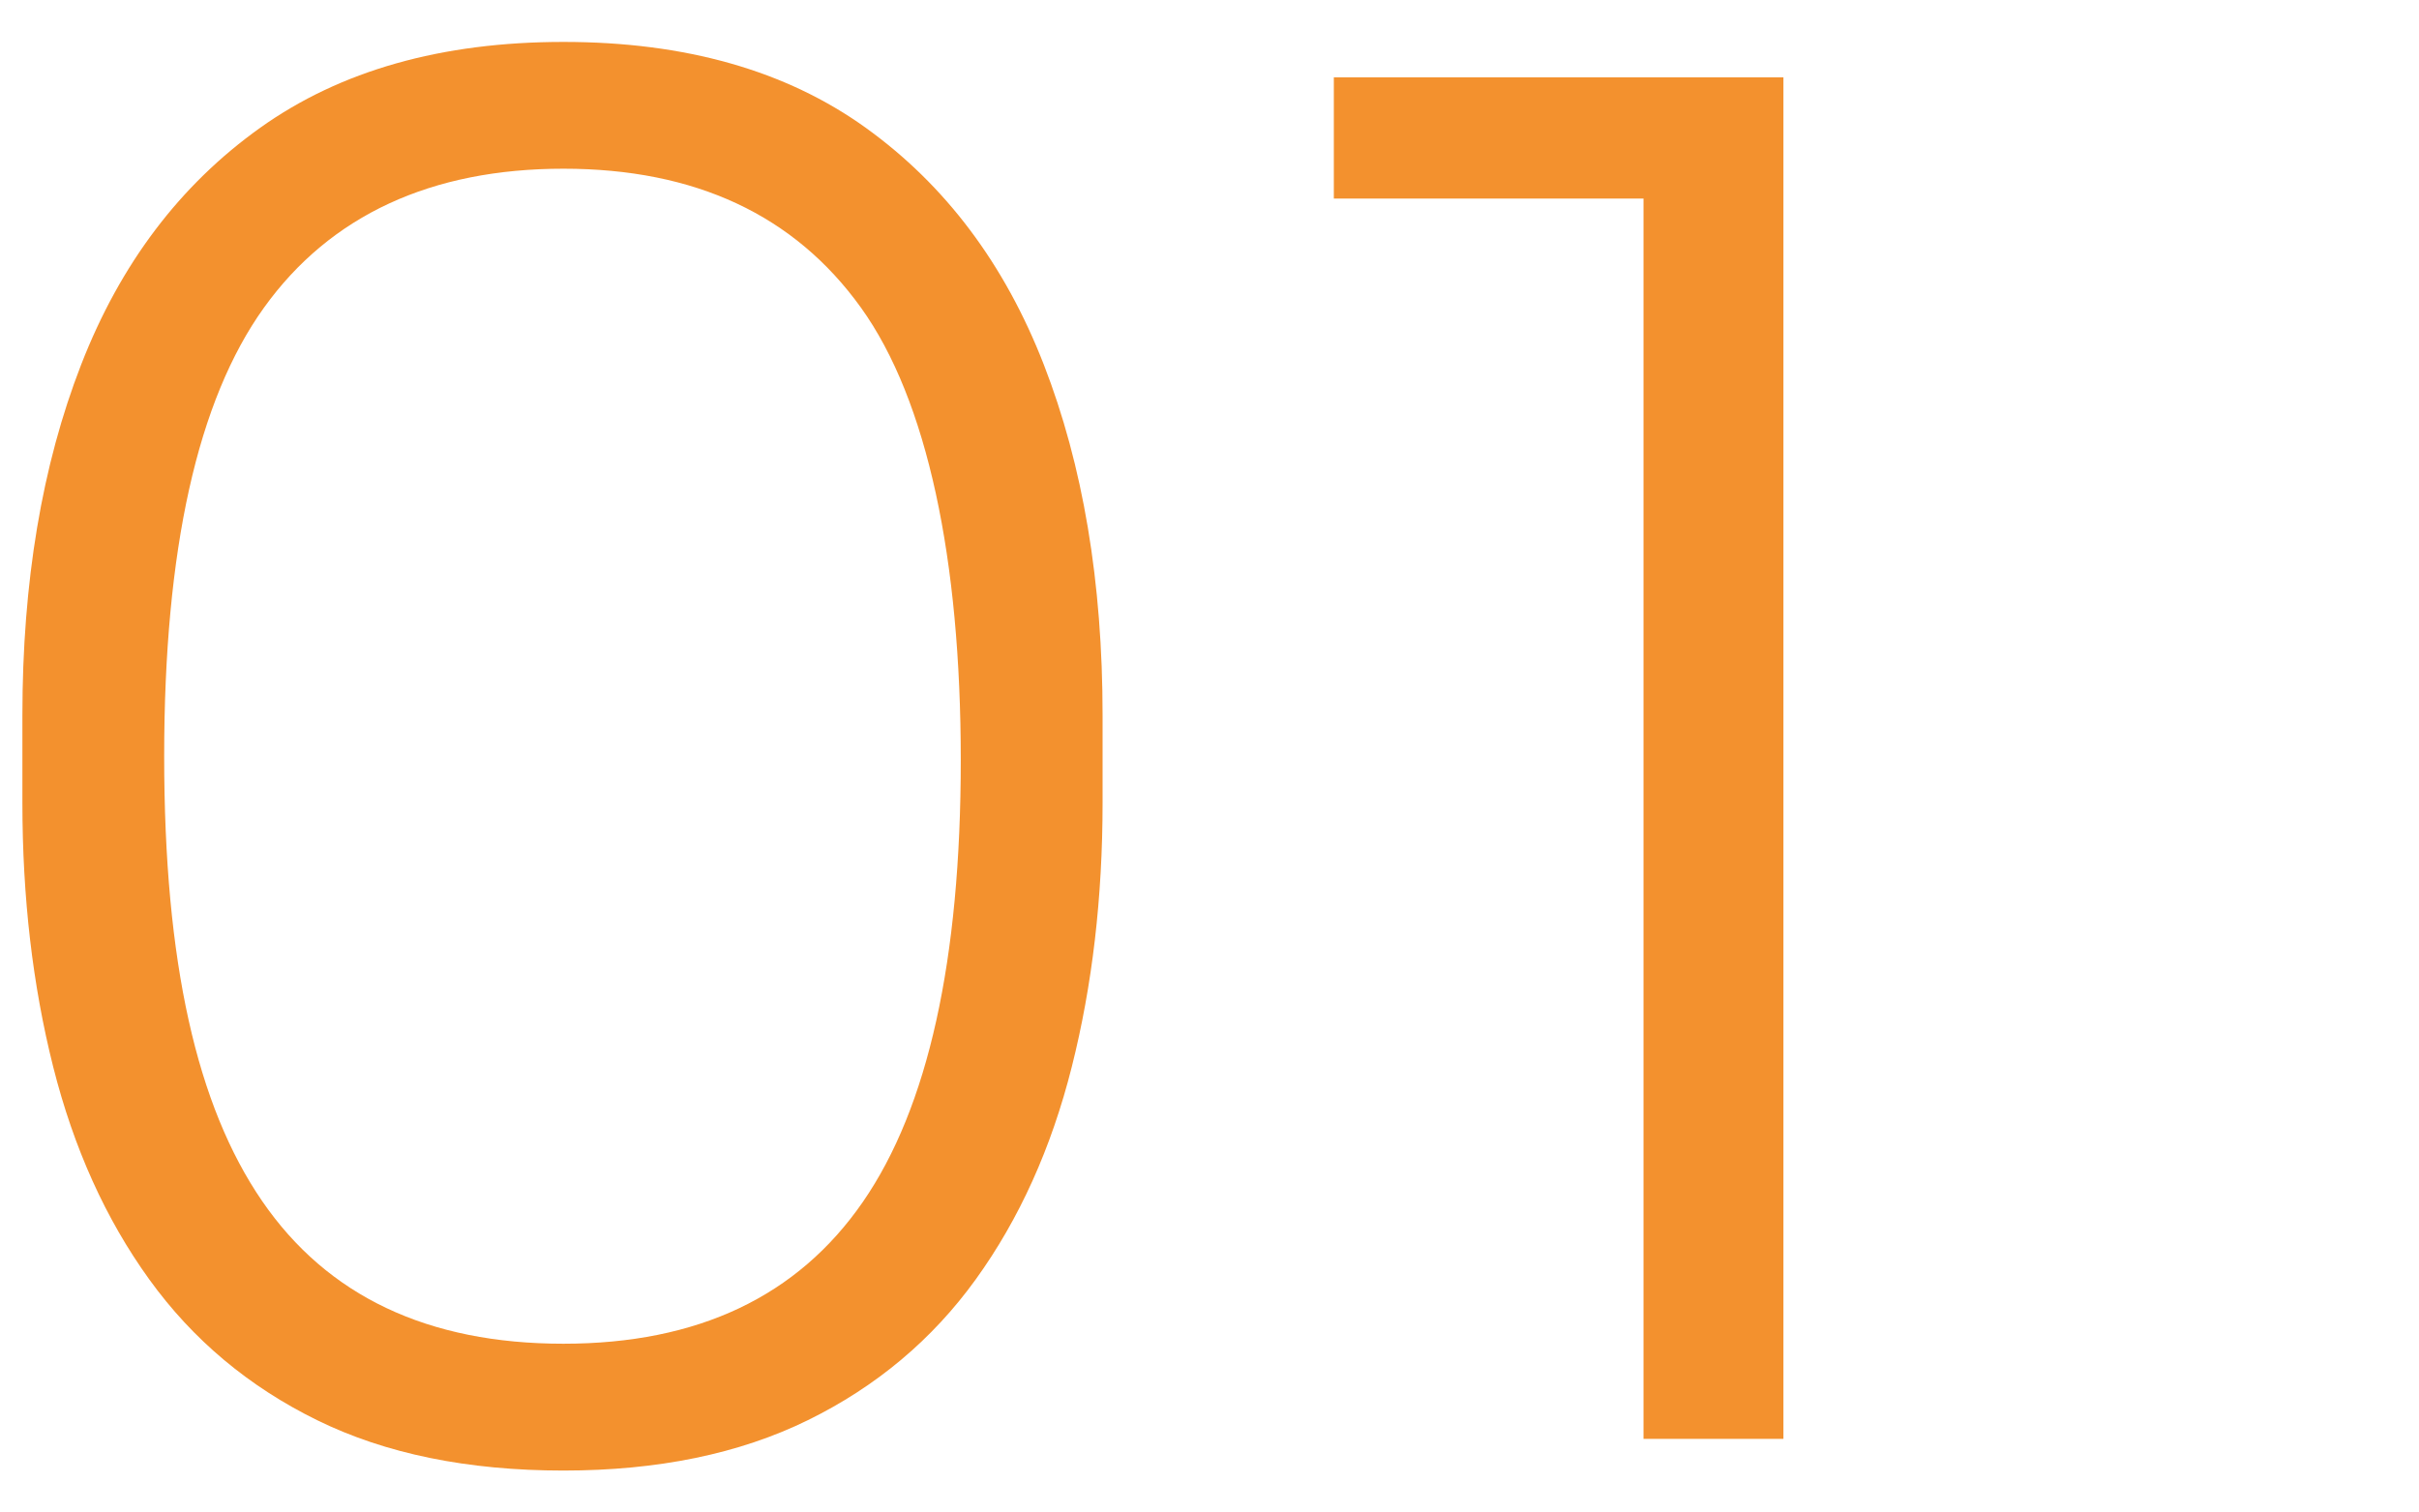 <?xml version="1.0" encoding="UTF-8"?>
<svg id="Laag_1" data-name="Laag 1" xmlns="http://www.w3.org/2000/svg" viewBox="0 0 1080 675.42">
  <defs>
    <style>
      .cls-1 {
        fill: #f3912e;
      }
    </style>
  </defs>
  <path class="cls-1" d="M251.54,656.71c-42.77,0-79.41-7.5-109.94-22.49-30.54-14.99-55.53-35.94-74.96-62.88-19.44-26.93-33.73-58.58-42.9-94.95-9.16-36.36-13.74-75.65-13.74-117.85v-39.15c0-59.41,8.74-111.61,26.24-156.58,17.49-44.98,44.14-80.23,79.96-105.78,35.82-25.53,80.92-38.31,135.35-38.31s99.39,12.78,134.93,38.31c35.53,25.55,62.05,60.8,79.54,105.78,17.49,44.98,26.24,97.17,26.24,156.58v39.15c0,42.21-4.58,81.49-13.74,117.85-9.16,36.38-23.46,68.03-42.89,94.95-19.44,26.94-44.43,47.89-74.96,62.88-30.54,14.99-66.92,22.49-109.11,22.49ZM251.54,600.07c59.97,0,104.53-21.09,133.68-63.3,29.15-42.19,43.73-107.99,43.73-197.4s-14.86-160.61-44.56-201.98c-29.71-41.36-74-62.05-132.85-62.05s-103.98,20.69-133.68,62.05c-29.71,41.37-44.56,108.15-44.56,200.31s14.58,156.17,43.73,198.65c29.15,42.48,73.98,63.72,134.51,63.72Z"/>
  <path class="cls-1" d="M733.77,642.55V67.02l27.49,21.65h-165.75v-54.14h200.73v608.02h-62.47Z"/>
</svg>